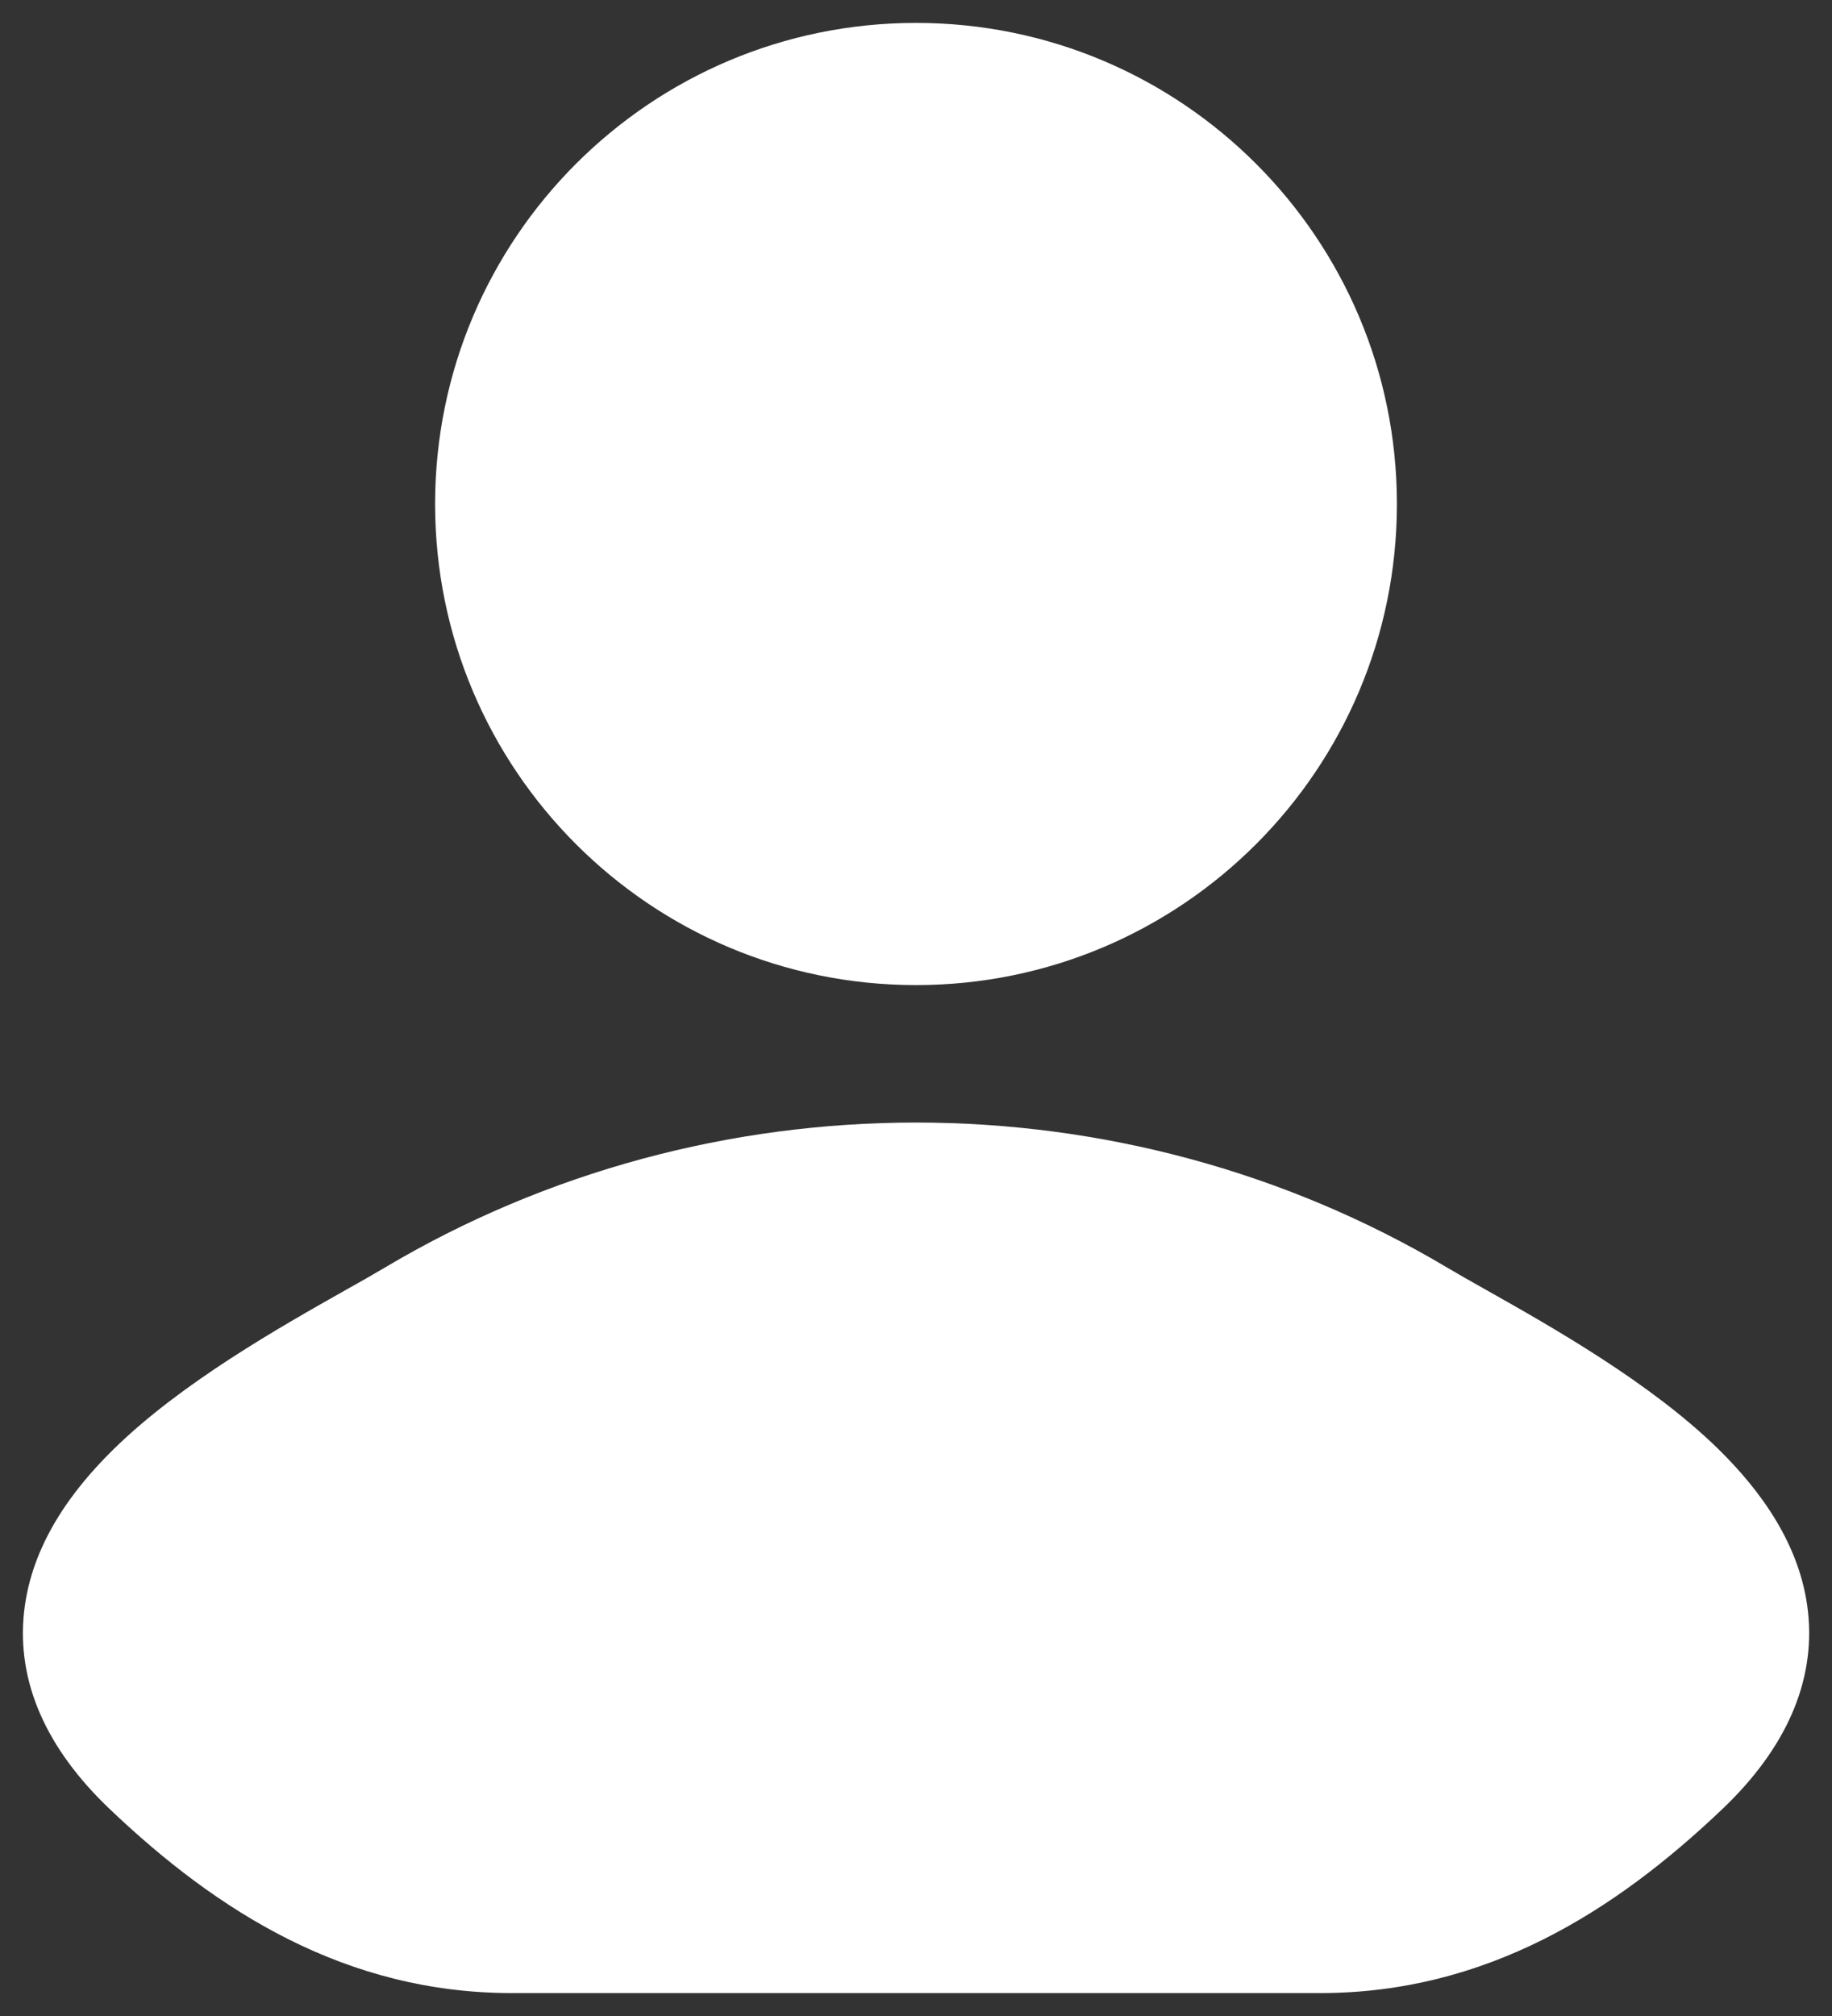 <svg width="20" height="22" viewBox="0 0 20 22" fill="none" xmlns="http://www.w3.org/2000/svg">
<rect x="0" y="0" width="20" height="22" fill="#333333" stroke="none"/>
<path d="M15.806 13.837C15.923 13.906 16.066 13.988 16.229 14.079C16.942 14.481 18.019 15.089 18.758 15.812C19.219 16.264 19.658 16.859 19.738 17.589C19.822 18.365 19.484 19.093 18.805 19.74C17.633 20.856 16.228 21.75 14.409 21.75H5.591C3.773 21.75 2.367 20.856 1.196 19.74C0.516 19.093 0.178 18.365 0.263 17.589C0.343 16.859 0.781 16.264 1.243 15.812C1.981 15.089 3.059 14.481 3.771 14.079C3.934 13.988 4.078 13.906 4.194 13.837C7.748 11.721 12.252 11.721 15.806 13.837Z" fill="white"/>
<path d="M4.75 5.5C4.75 2.6 7.101 0.25 10 0.25C12.9 0.25 15.25 2.6 15.25 5.5C15.25 8.399 12.9 10.75 10 10.75C7.101 10.75 4.75 8.399 4.75 5.5Z" fill="white"/>
</svg>
